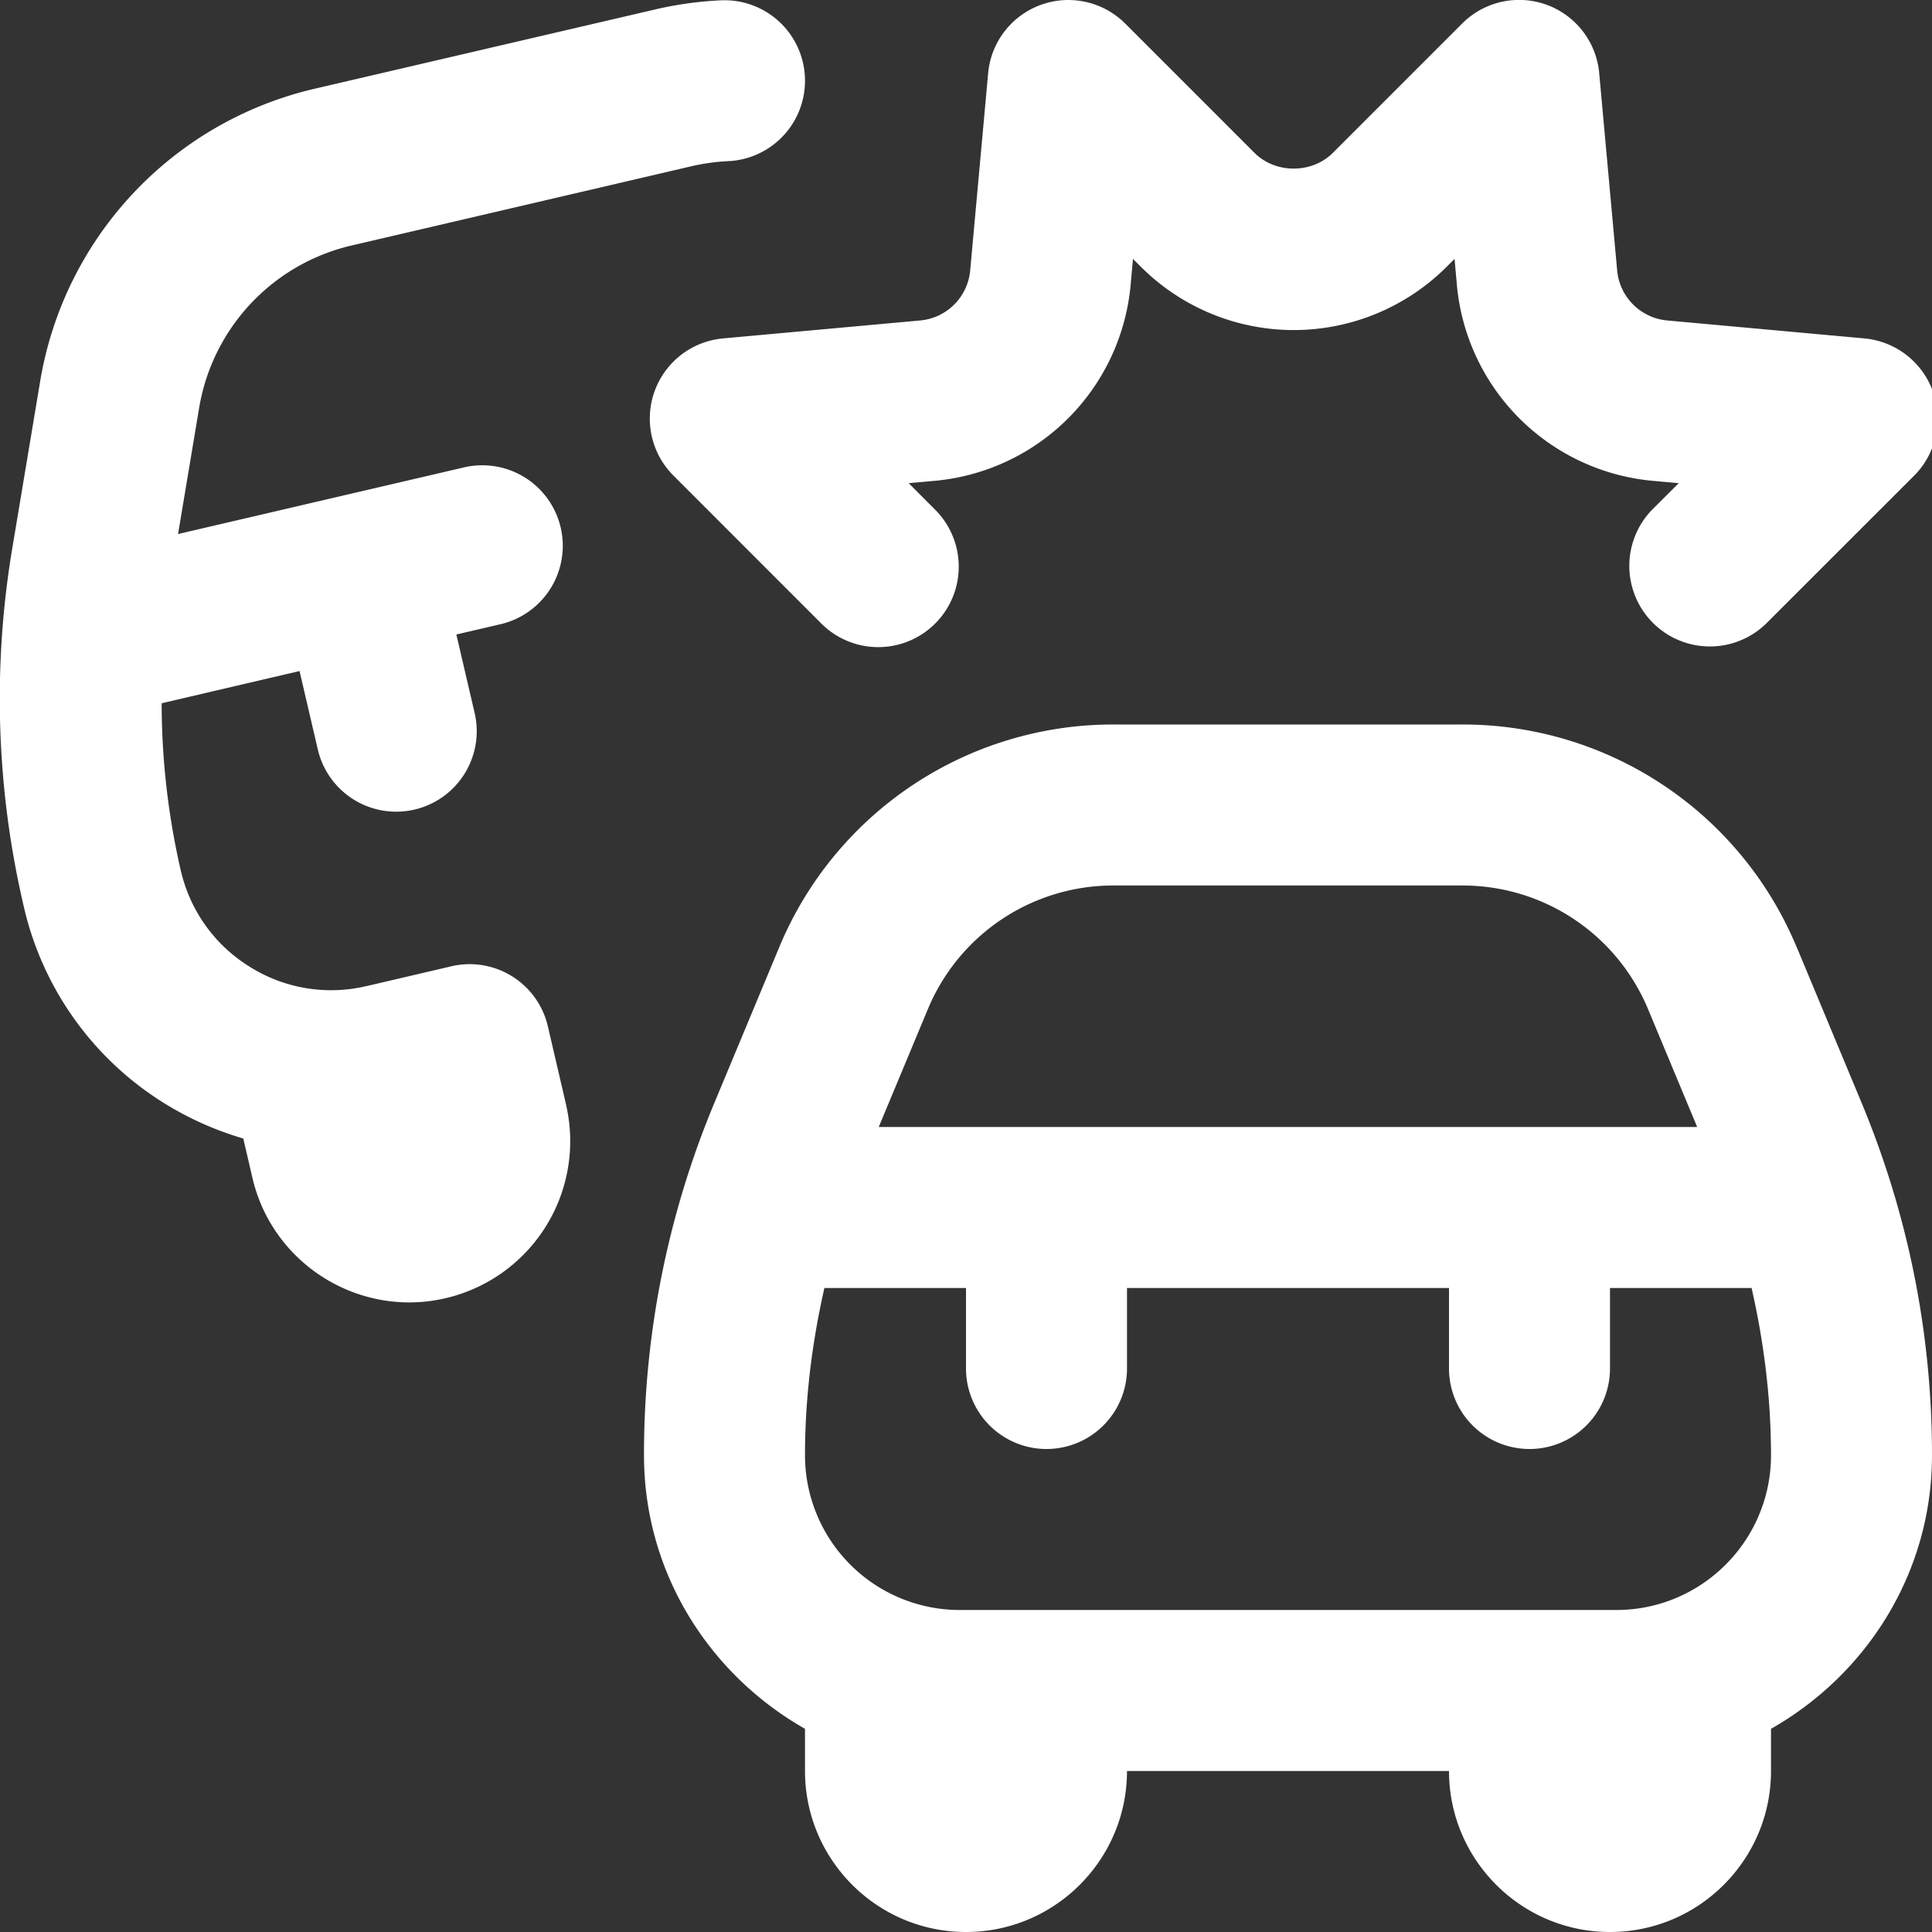 <svg xmlns="http://www.w3.org/2000/svg" xmlns:xlink="http://www.w3.org/1999/xlink" width="512" height="512" x="0" y="0" viewBox="0 0 24 24" style="enable-background:new 0 0 512 512" xml:space="preserve" class=""><rect x="0" y="0" width="24" height="24" fill="#333333" stroke="none"/>  <g>    <path d="M22.32 11.769A4.489 4.489 0 0 0 18.166 9h-4.333a4.489 4.489 0 0 0-4.154 2.769l-.803 1.927A11.324 11.324 0 0 0 8 18.078c0 1.461.812 2.723 2 3.398V22c0 1.103.897 2 2 2s2-.897 2-2h4c0 1.103.897 2 2 2s2-.897 2-2v-.524c1.188-.675 2-1.937 2-3.398 0-1.513-.295-2.986-.876-4.382l-.803-1.927Zm-10.795.77A2.494 2.494 0 0 1 13.833 11h4.333c1.013 0 1.918.604 2.308 1.539L21.083 14H10.916l.609-1.461ZM20.078 20h-8.157A1.923 1.923 0 0 1 10 18.078c0-.706.087-1.399.241-2.078H12v1a1 1 0 1 0 2 0v-1h4v1a1 1 0 1 0 2 0v-1h1.759c.154.679.241 1.372.241 2.078 0 1.06-.862 1.922-1.921 1.922ZM8.98 4.204l2.45-.223a.686.686 0 0 0 .622-.621l.223-2.45a1 1 0 0 1 1.703-.617L15.585 1.9c.26.259.711.259.971 0L18.163.293a.999.999 0 0 1 1.703.617l.223 2.45c.03.33.292.591.622.621l2.451.223a1.002 1.002 0 0 1 .617 1.704l-1.84 1.839a1.001 1.001 0 0 1-1.415-1.416l.33-.329-.323-.029a2.688 2.688 0 0 1-2.433-2.433l-.029-.324-.098.098a2.688 2.688 0 0 1-3.799 0l-.098-.098-.029.324a2.688 2.688 0 0 1-2.433 2.433l-.324.029.329.33a.999.999 0 1 1-1.414 1.414L8.365 5.907a1 1 0 0 1 .617-1.703Zm-1.948 9.521a2.003 2.003 0 0 1-1.947 2.454c-.91 0-1.734-.625-1.949-1.546l-.114-.49a3.972 3.972 0 0 1-.976-.435 3.896 3.896 0 0 1-1.749-2.44 11.328 11.328 0 0 1-.143-4.466l.344-2.06a4.488 4.488 0 0 1 3.416-3.641L8.136.118c.269-.063.543-.101.818-.114a1 1 0 1 1 .092 1.998 2.564 2.564 0 0 0-.456.063l-4.22.984a2.493 2.493 0 0 0-1.897 2.023l-.261 1.562 3.552-.828a1 1 0 1 1 .454 1.948l-.549.128.227.974a1 1 0 1 1-1.948.454l-.227-.974-1.713.4a9.32 9.32 0 0 0 .238 2.079c.117.5.421.925.857 1.195a1.9 1.9 0 0 0 1.451.239h.003l1.048-.245a.997.997 0 0 1 1.201.747l.227.975Z" fill="#ffffff" opacity="1" data-original="#000000" class=""></path>  </g></svg>